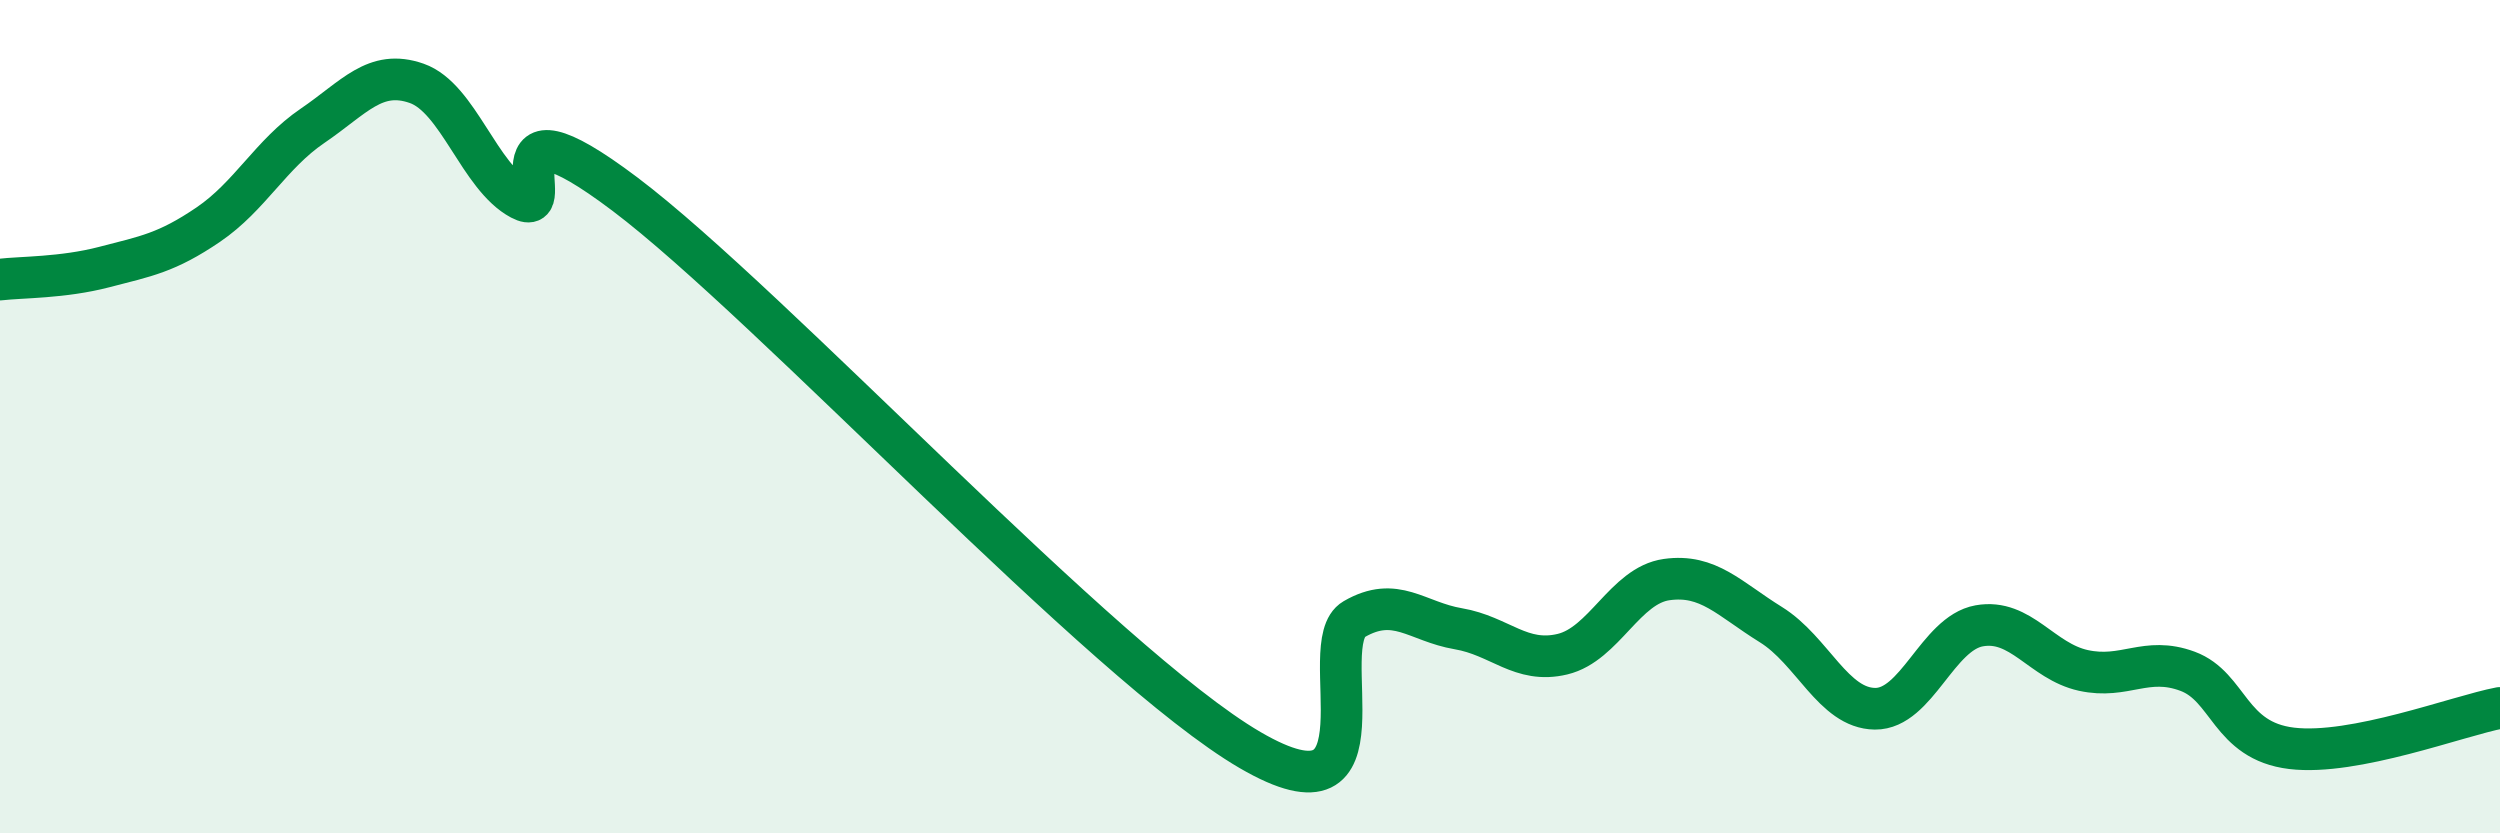 
    <svg width="60" height="20" viewBox="0 0 60 20" xmlns="http://www.w3.org/2000/svg">
      <path
        d="M 0,6.71 C 0.5,6.65 1.5,6.67 2.5,6.41 C 3.5,6.15 4,6.07 5,5.39 C 6,4.71 6.5,3.7 7.5,3.02 C 8.5,2.34 9,1.65 10,2 C 11,2.35 11.5,4.25 12.5,4.78 C 13.5,5.31 11.5,2.02 15,4.66 C 18.5,7.3 26.5,15.96 30,18 C 33.5,20.04 31.5,15.44 32.5,14.86 C 33.5,14.28 34,14.92 35,15.09 C 36,15.26 36.5,15.94 37.5,15.7 C 38.5,15.46 39,14.05 40,13.91 C 41,13.77 41.5,14.37 42.5,14.99 C 43.5,15.61 44,17 45,17.01 C 46,17.02 46.5,15.2 47.5,15.02 C 48.5,14.84 49,15.87 50,16.09 C 51,16.31 51.5,15.74 52.5,16.11 C 53.5,16.48 53.5,17.78 55,17.96 C 56.5,18.14 59,17.18 60,16.99L60 20L0 20Z"
        fill="#008740"
        opacity="0.1"
        stroke-linecap="round"
        stroke-linejoin="round"
      />
      <path
        d="M 0,6.71 C 0.5,6.65 1.5,6.67 2.5,6.41 C 3.5,6.15 4,6.07 5,5.39 C 6,4.71 6.5,3.7 7.5,3.02 C 8.5,2.34 9,1.65 10,2 C 11,2.35 11.5,4.25 12.5,4.78 C 13.5,5.31 11.5,2.02 15,4.66 C 18.5,7.3 26.5,15.96 30,18 C 33.5,20.04 31.5,15.44 32.5,14.86 C 33.5,14.28 34,14.92 35,15.09 C 36,15.26 36.5,15.94 37.5,15.7 C 38.5,15.46 39,14.05 40,13.91 C 41,13.77 41.5,14.37 42.5,14.99 C 43.5,15.61 44,17 45,17.01 C 46,17.02 46.5,15.2 47.5,15.02 C 48.5,14.84 49,15.87 50,16.09 C 51,16.31 51.5,15.74 52.5,16.11 C 53.5,16.48 53.5,17.78 55,17.96 C 56.5,18.14 59,17.18 60,16.99"
        stroke="#008740"
        stroke-width="1"
        fill="none"
        stroke-linecap="round"
        stroke-linejoin="round"
      />
    </svg>
  
